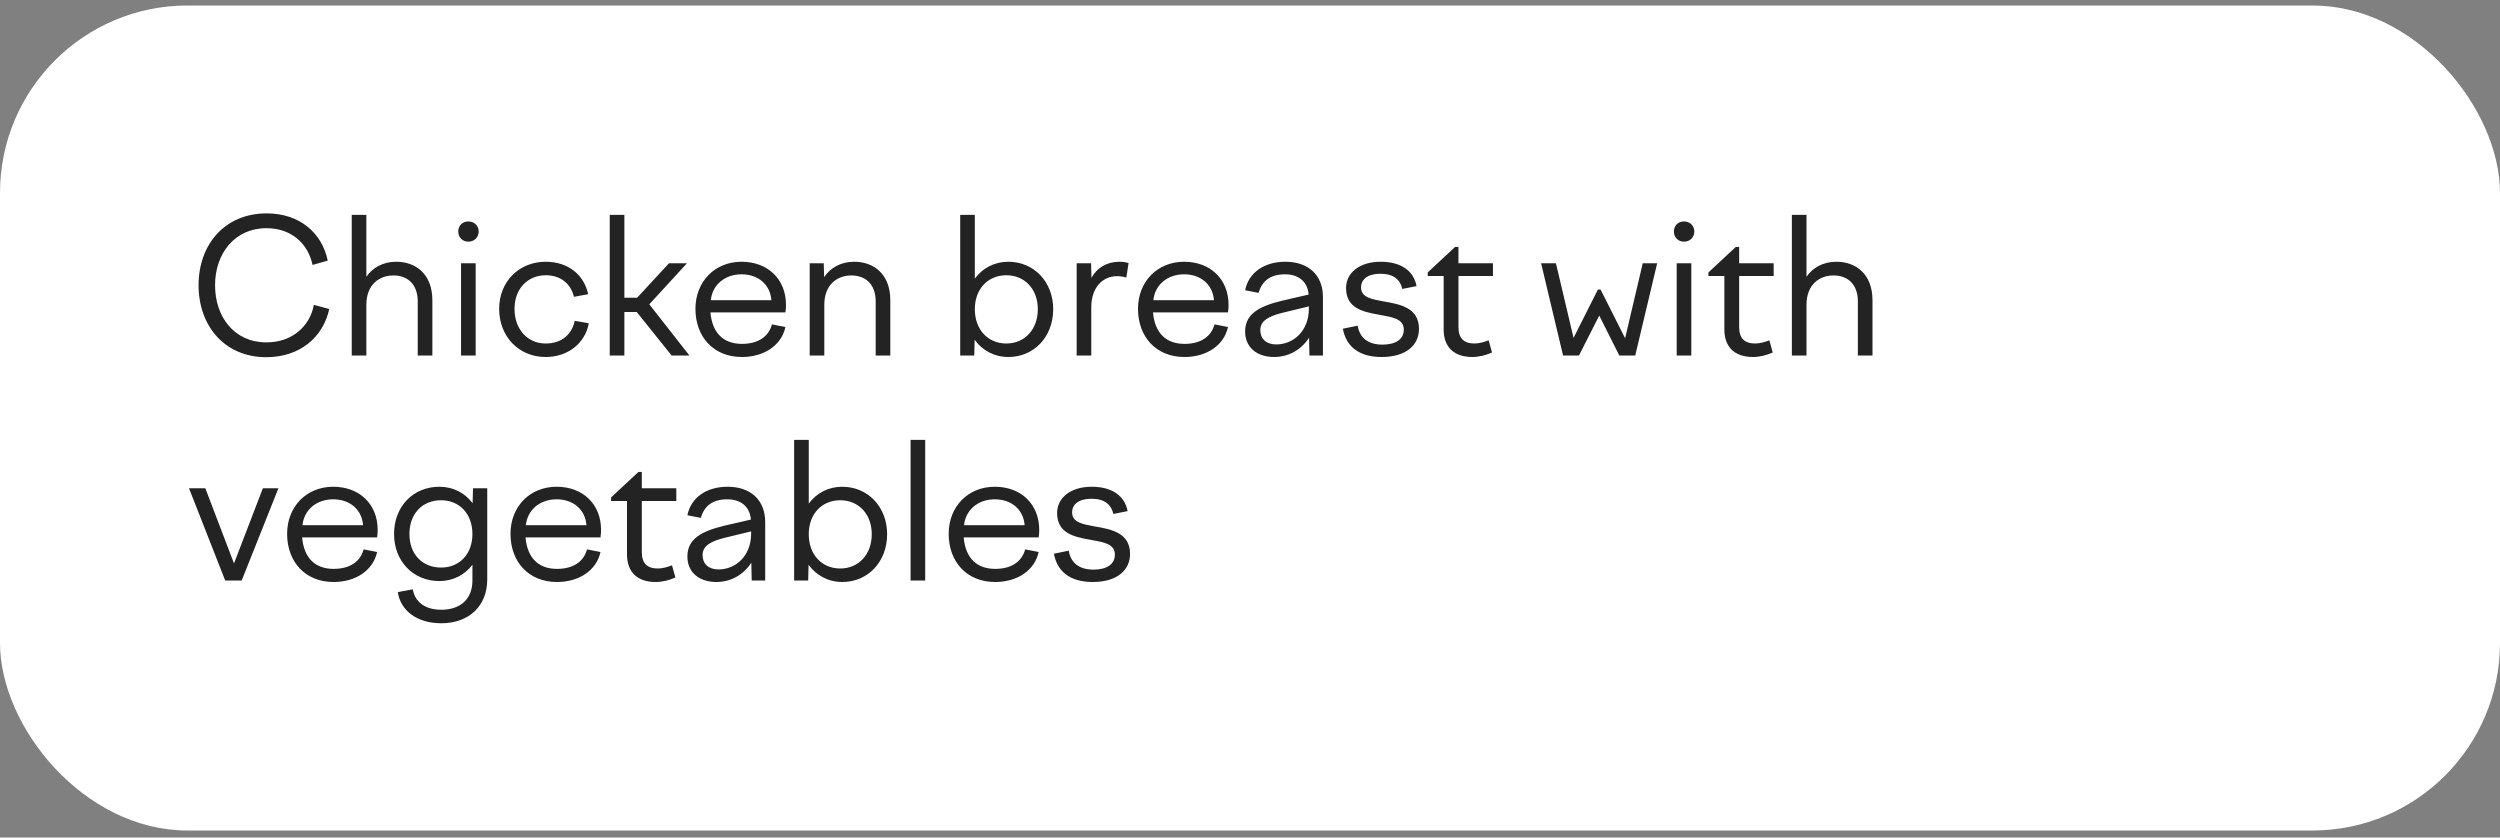<?xml version="1.0" encoding="UTF-8"?> <svg xmlns="http://www.w3.org/2000/svg" width="200" height="67" viewBox="0 0 200 67" fill="none"><rect x="0" y="0" width="200" height="67" fill="#808080" stroke="none"/> <rect y="0.44" width="200" height="66" rx="15" fill="white"></rect> <path d="M17.205 22.815C17.205 25.35 18.735 27.39 21.315 27.39C23.385 27.39 24.795 26.085 25.11 24.39L26.34 24.72C25.845 27 23.97 28.575 21.3 28.575C17.955 28.575 15.885 26.055 15.885 22.815C15.885 19.59 17.955 17.07 21.33 17.07C23.955 17.07 25.755 18.615 26.22 20.85L25.005 21.195C24.645 19.5 23.325 18.255 21.315 18.255C18.765 18.255 17.205 20.295 17.205 22.815ZM28.139 28.44V17.19H29.309V22.14C29.804 21.42 30.629 20.94 31.694 20.94C33.314 20.94 34.589 21.975 34.589 24.015V28.44H33.419V24.12C33.419 22.725 32.594 22.035 31.469 22.035C30.314 22.035 29.309 22.8 29.309 24.375V28.44H28.139ZM38.294 18.525C38.294 18.99 37.934 19.335 37.469 19.335C37.004 19.335 36.659 18.99 36.659 18.525C36.659 18.045 37.004 17.715 37.469 17.715C37.934 17.715 38.294 18.045 38.294 18.525ZM36.884 28.44V21.06H38.054V28.44H36.884ZM41.162 24.705C41.162 26.355 42.212 27.48 43.652 27.48C44.942 27.48 45.752 26.745 45.977 25.665L47.102 25.86C46.832 27.405 45.482 28.56 43.652 28.56C41.507 28.56 39.932 26.925 39.932 24.705C39.932 22.53 41.522 20.94 43.652 20.94C45.452 20.94 46.712 21.975 47.057 23.535L45.917 23.745C45.662 22.695 44.852 22.02 43.667 22.02C42.212 22.02 41.162 23.1 41.162 24.705ZM53.519 21.06H54.959L51.944 24.345L55.154 28.44H53.729L50.939 24.96H49.949V28.44H48.779V17.19H49.949V23.82H50.969L53.519 21.06ZM55.635 24.705C55.635 22.53 57.18 20.94 59.325 20.94C61.44 20.94 62.88 22.35 62.88 24.39C62.88 24.585 62.865 24.795 62.835 24.99H56.835C56.985 26.685 57.915 27.51 59.355 27.51C60.675 27.51 61.5 26.91 61.755 25.95L62.835 26.16C62.52 27.615 61.14 28.56 59.355 28.56C57.075 28.56 55.635 26.94 55.635 24.705ZM59.325 21.945C57.975 21.945 56.985 22.8 56.865 24.015H61.71C61.62 22.785 60.675 21.945 59.325 21.945ZM64.775 28.44V21.06H65.9L65.93 22.17C66.425 21.435 67.25 20.94 68.33 20.94C69.95 20.94 71.225 21.975 71.225 24.015V28.44H70.055V24.12C70.055 22.725 69.23 22.035 68.105 22.035C66.95 22.035 65.945 22.8 65.945 24.375V28.44H64.775ZM76.816 28.44V17.19H77.986V22.29C78.601 21.45 79.546 20.94 80.671 20.94C82.711 20.94 84.256 22.545 84.256 24.735C84.256 26.955 82.711 28.56 80.671 28.56C79.546 28.56 78.586 28.035 77.971 27.18L77.941 28.44H76.816ZM80.506 22.02C79.021 22.02 77.986 23.13 77.986 24.735C77.986 26.355 79.021 27.48 80.506 27.48C81.976 27.48 83.026 26.355 83.026 24.735C83.026 23.13 81.976 22.02 80.506 22.02ZM86.132 28.44V21.06H87.287L87.317 22.23C87.737 21.45 88.517 20.94 89.552 20.94C89.807 20.94 90.017 20.97 90.287 21.045L90.107 22.2C89.837 22.125 89.597 22.095 89.357 22.095C88.247 22.095 87.302 22.95 87.302 24.6V28.44H86.132ZM91.04 24.705C91.04 22.53 92.585 20.94 94.731 20.94C96.846 20.94 98.285 22.35 98.285 24.39C98.285 24.585 98.27 24.795 98.24 24.99H92.24C92.391 26.685 93.32 27.51 94.76 27.51C96.081 27.51 96.906 26.91 97.16 25.95L98.24 26.16C97.925 27.615 96.546 28.56 94.76 28.56C92.481 28.56 91.04 26.94 91.04 24.705ZM94.731 21.945C93.38 21.945 92.391 22.8 92.27 24.015H97.115C97.025 22.785 96.081 21.945 94.731 21.945ZM104.755 28.44L104.725 27.015C104.11 27.975 103.09 28.56 101.935 28.56C100.54 28.56 99.61 27.78 99.61 26.52C99.61 25.095 100.765 24.495 102.55 24.06L104.695 23.565C104.59 22.485 103.855 21.945 102.79 21.945C101.68 21.945 100.96 22.44 100.69 23.43L99.61 23.22C99.895 21.81 101.125 20.94 102.835 20.94C104.68 20.94 105.835 22.02 105.835 23.76V28.44H104.755ZM100.825 26.415C100.825 27.09 101.29 27.555 102.1 27.555C103.42 27.555 104.71 26.535 104.71 24.675V24.51L102.55 25.035C101.44 25.32 100.825 25.68 100.825 26.415ZM110.534 28.56C108.704 28.56 107.684 27.705 107.429 26.295L108.614 26.055C108.764 26.985 109.409 27.57 110.594 27.57C111.599 27.57 112.304 27.18 112.304 26.37C112.304 25.47 111.329 25.365 110.279 25.17C109.034 24.945 107.684 24.66 107.684 23.04C107.684 21.825 108.764 20.94 110.444 20.94C112.094 20.94 113.099 21.675 113.324 22.89L112.184 23.115C112.019 22.38 111.494 21.9 110.429 21.9C109.409 21.9 108.884 22.35 108.884 22.995C108.884 23.805 109.754 23.94 110.729 24.12C112.034 24.345 113.519 24.63 113.519 26.31C113.519 27.6 112.499 28.56 110.534 28.56ZM114.217 21.795L116.407 19.755H116.677V21.06H119.437V22.08H116.677V26.16C116.677 27.075 117.112 27.48 117.967 27.48C118.327 27.48 118.747 27.36 119.092 27.225L119.362 28.2C118.897 28.41 118.327 28.56 117.787 28.56C116.317 28.56 115.492 27.765 115.492 26.355V22.08H114.217V21.795ZM123.289 21.06H124.474L125.884 27.03L127.834 23.16H128.044L130.009 27.06L131.419 21.06H132.574L130.819 28.44H129.544L127.939 25.245L126.319 28.44H125.044L123.289 21.06ZM135.545 18.525C135.545 18.99 135.185 19.335 134.72 19.335C134.255 19.335 133.91 18.99 133.91 18.525C133.91 18.045 134.255 17.715 134.72 17.715C135.185 17.715 135.545 18.045 135.545 18.525ZM134.135 28.44V21.06H135.305V28.44H134.135ZM136.673 21.795L138.863 19.755H139.133V21.06H141.893V22.08H139.133V26.16C139.133 27.075 139.568 27.48 140.423 27.48C140.783 27.48 141.203 27.36 141.548 27.225L141.818 28.2C141.353 28.41 140.783 28.56 140.243 28.56C138.773 28.56 137.948 27.765 137.948 26.355V22.08H136.673V21.795ZM143.349 28.44V17.19H144.519V22.14C145.014 21.42 145.839 20.94 146.904 20.94C148.524 20.94 149.799 21.975 149.799 24.015V28.44H148.629V24.12C148.629 22.725 147.804 22.035 146.679 22.035C145.524 22.035 144.519 22.8 144.519 24.375V28.44H143.349ZM18.015 46.44L15.12 39.06H16.425L18.72 45.075L21.03 39.06H22.275L19.335 46.44H18.015ZM22.969 42.705C22.969 40.53 24.514 38.94 26.659 38.94C28.774 38.94 30.214 40.35 30.214 42.39C30.214 42.585 30.199 42.795 30.169 42.99H24.169C24.319 44.685 25.249 45.51 26.689 45.51C28.009 45.51 28.834 44.91 29.089 43.95L30.169 44.16C29.854 45.615 28.474 46.56 26.689 46.56C24.409 46.56 22.969 44.94 22.969 42.705ZM26.659 39.945C25.309 39.945 24.319 40.8 24.199 42.015H29.044C28.954 40.785 28.009 39.945 26.659 39.945ZM31.524 42.72C31.524 40.53 33.039 38.94 35.154 38.94C36.264 38.94 37.194 39.435 37.809 40.26L37.839 39.06H38.979V46.365C38.979 48.48 37.509 49.86 35.304 49.86C33.294 49.86 32.034 48.795 31.824 47.37L33.024 47.145C33.189 48.135 33.984 48.78 35.304 48.78C36.774 48.78 37.794 47.97 37.794 46.44V45.18C37.179 45.99 36.249 46.485 35.154 46.485C33.039 46.485 31.524 44.88 31.524 42.72ZM32.754 42.72C32.754 44.31 33.759 45.405 35.289 45.405C36.774 45.405 37.794 44.31 37.794 42.72C37.794 41.13 36.774 40.02 35.289 40.02C33.759 40.02 32.754 41.13 32.754 42.72ZM40.84 42.705C40.84 40.53 42.385 38.94 44.53 38.94C46.645 38.94 48.085 40.35 48.085 42.39C48.085 42.585 48.07 42.795 48.04 42.99H42.04C42.19 44.685 43.12 45.51 44.56 45.51C45.88 45.51 46.705 44.91 46.96 43.95L48.04 44.16C47.725 45.615 46.345 46.56 44.56 46.56C42.28 46.56 40.84 44.94 40.84 42.705ZM44.53 39.945C43.18 39.945 42.19 40.8 42.07 42.015H46.915C46.825 40.785 45.88 39.945 44.53 39.945ZM48.885 39.795L51.075 37.755H51.345V39.06H54.105V40.08H51.345V44.16C51.345 45.075 51.78 45.48 52.635 45.48C52.995 45.48 53.415 45.36 53.76 45.225L54.03 46.2C53.565 46.41 52.995 46.56 52.455 46.56C50.985 46.56 50.16 45.765 50.16 44.355V40.08H48.885V39.795ZM60.136 46.44L60.106 45.015C59.491 45.975 58.471 46.56 57.316 46.56C55.921 46.56 54.991 45.78 54.991 44.52C54.991 43.095 56.146 42.495 57.931 42.06L60.076 41.565C59.971 40.485 59.236 39.945 58.171 39.945C57.061 39.945 56.341 40.44 56.071 41.43L54.991 41.22C55.276 39.81 56.506 38.94 58.216 38.94C60.061 38.94 61.216 40.02 61.216 41.76V46.44H60.136ZM56.206 44.415C56.206 45.09 56.671 45.555 57.481 45.555C58.801 45.555 60.091 44.535 60.091 42.675V42.51L57.931 43.035C56.821 43.32 56.206 43.68 56.206 44.415ZM63.53 46.44V35.19H64.7V40.29C65.315 39.45 66.26 38.94 67.385 38.94C69.425 38.94 70.97 40.545 70.97 42.735C70.97 44.955 69.425 46.56 67.385 46.56C66.26 46.56 65.3 46.035 64.685 45.18L64.655 46.44H63.53ZM67.22 40.02C65.735 40.02 64.7 41.13 64.7 42.735C64.7 44.355 65.735 45.48 67.22 45.48C68.69 45.48 69.74 44.355 69.74 42.735C69.74 41.13 68.69 40.02 67.22 40.02ZM72.846 46.44V35.19H74.016V46.44H72.846ZM75.894 42.705C75.894 40.53 77.439 38.94 79.584 38.94C81.699 38.94 83.139 40.35 83.139 42.39C83.139 42.585 83.124 42.795 83.094 42.99H77.094C77.244 44.685 78.174 45.51 79.614 45.51C80.934 45.51 81.759 44.91 82.014 43.95L83.094 44.16C82.779 45.615 81.399 46.56 79.614 46.56C77.334 46.56 75.894 44.94 75.894 42.705ZM79.584 39.945C78.234 39.945 77.244 40.8 77.124 42.015H81.969C81.879 40.785 80.934 39.945 79.584 39.945ZM87.419 46.56C85.589 46.56 84.569 45.705 84.314 44.295L85.499 44.055C85.649 44.985 86.294 45.57 87.479 45.57C88.484 45.57 89.189 45.18 89.189 44.37C89.189 43.47 88.214 43.365 87.164 43.17C85.919 42.945 84.569 42.66 84.569 41.04C84.569 39.825 85.649 38.94 87.329 38.94C88.979 38.94 89.984 39.675 90.209 40.89L89.069 41.115C88.904 40.38 88.379 39.9 87.314 39.9C86.294 39.9 85.769 40.35 85.769 40.995C85.769 41.805 86.639 41.94 87.614 42.12C88.919 42.345 90.404 42.63 90.404 44.31C90.404 45.6 89.384 46.56 87.419 46.56Z" fill="#232323"></path> </svg> 